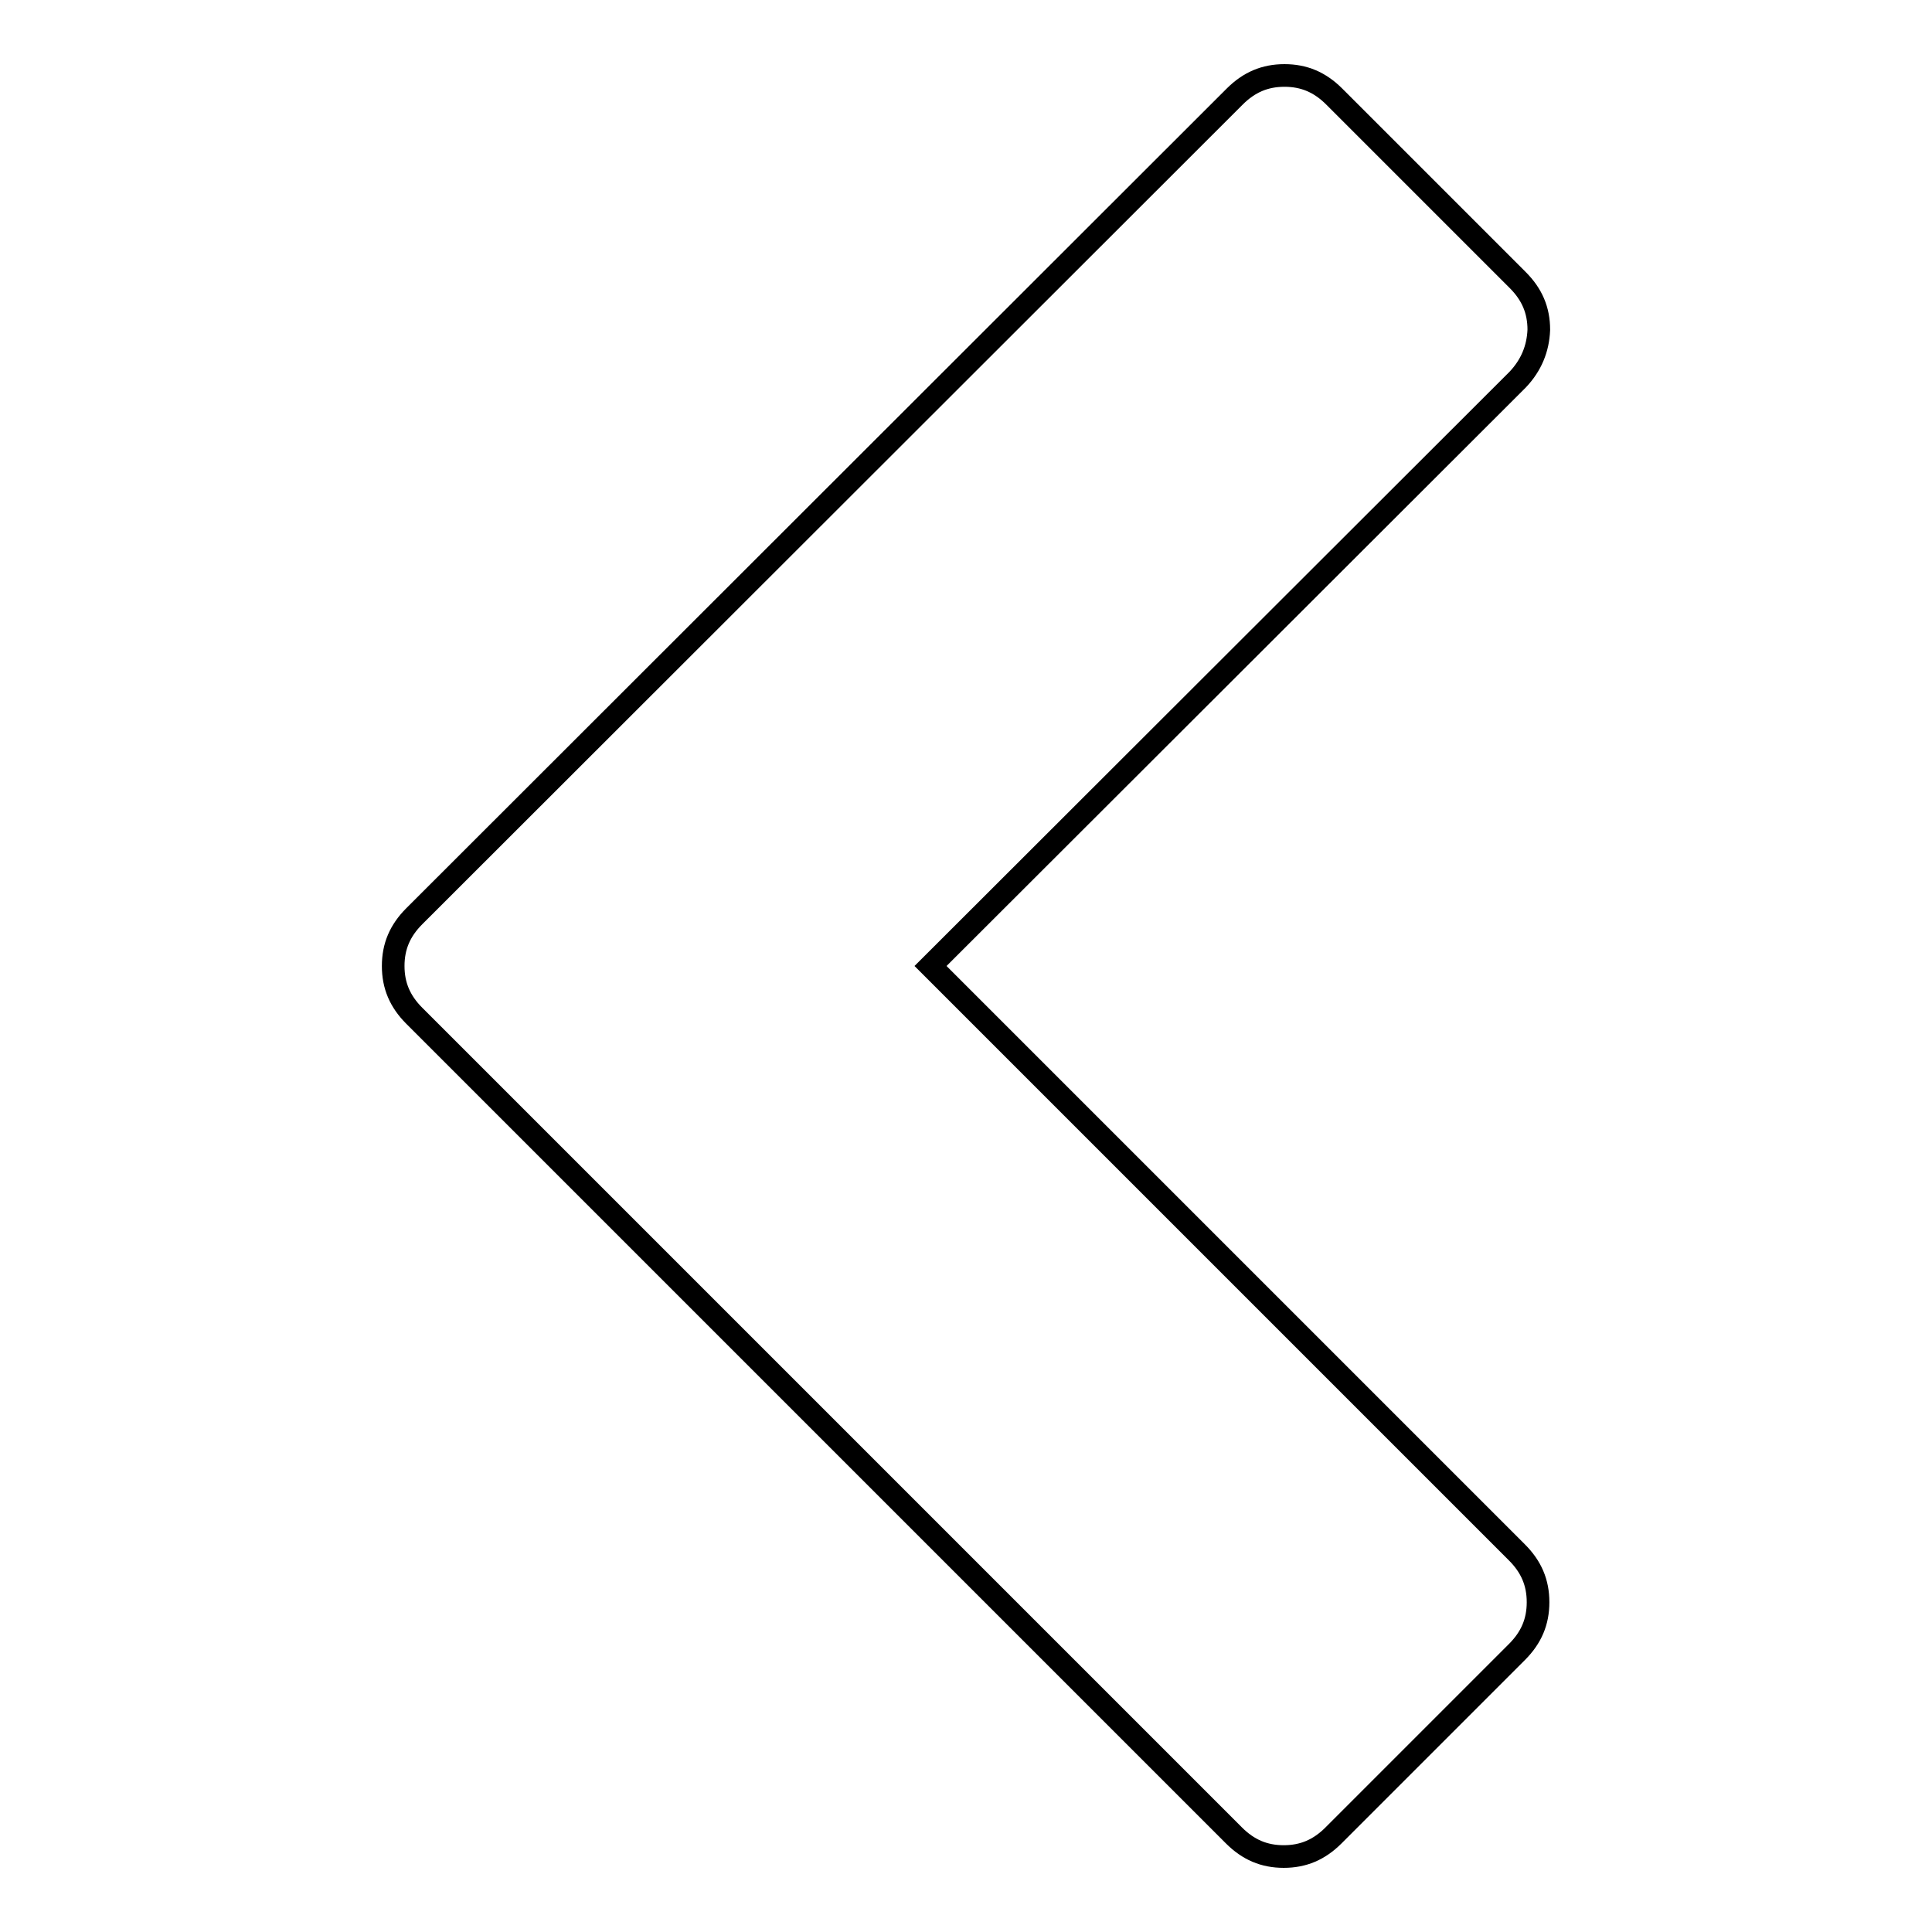<?xml version="1.0" encoding="utf-8"?>
<!-- Svg Vector Icons : http://www.onlinewebfonts.com/icon -->
<!DOCTYPE svg PUBLIC "-//W3C//DTD SVG 1.1//EN" "http://www.w3.org/Graphics/SVG/1.1/DTD/svg11.dtd">
<svg version="1.1" xmlns="http://www.w3.org/2000/svg" xmlns:xlink="http://www.w3.org/1999/xlink" x="0px" y="0px" viewBox="0 0 256 256" enable-background="new 0 0 256 256" xml:space="preserve">
<g><g><path stroke-width="3" fill-opacity="0" stroke="#000000"  d="M201.1,50.3L123.3,128l77.7,77.7c1.9,1.9,2.8,4,2.8,6.6s-0.9,4.7-2.8,6.6l-24.3,24.3c-1.9,1.9-4,2.8-6.6,2.8c-2.6,0-4.7-0.9-6.6-2.8L54.9,134.6c-1.9-1.9-2.8-4-2.8-6.6c0-2.6,0.9-4.7,2.8-6.6L163.6,12.8c1.9-1.9,4-2.8,6.6-2.8c2.6,0,4.7,0.9,6.6,2.8l24.3,24.3c1.9,1.9,2.8,4,2.8,6.6C203.8,46.2,202.9,48.4,201.1,50.3z"/></g></g>
</svg>